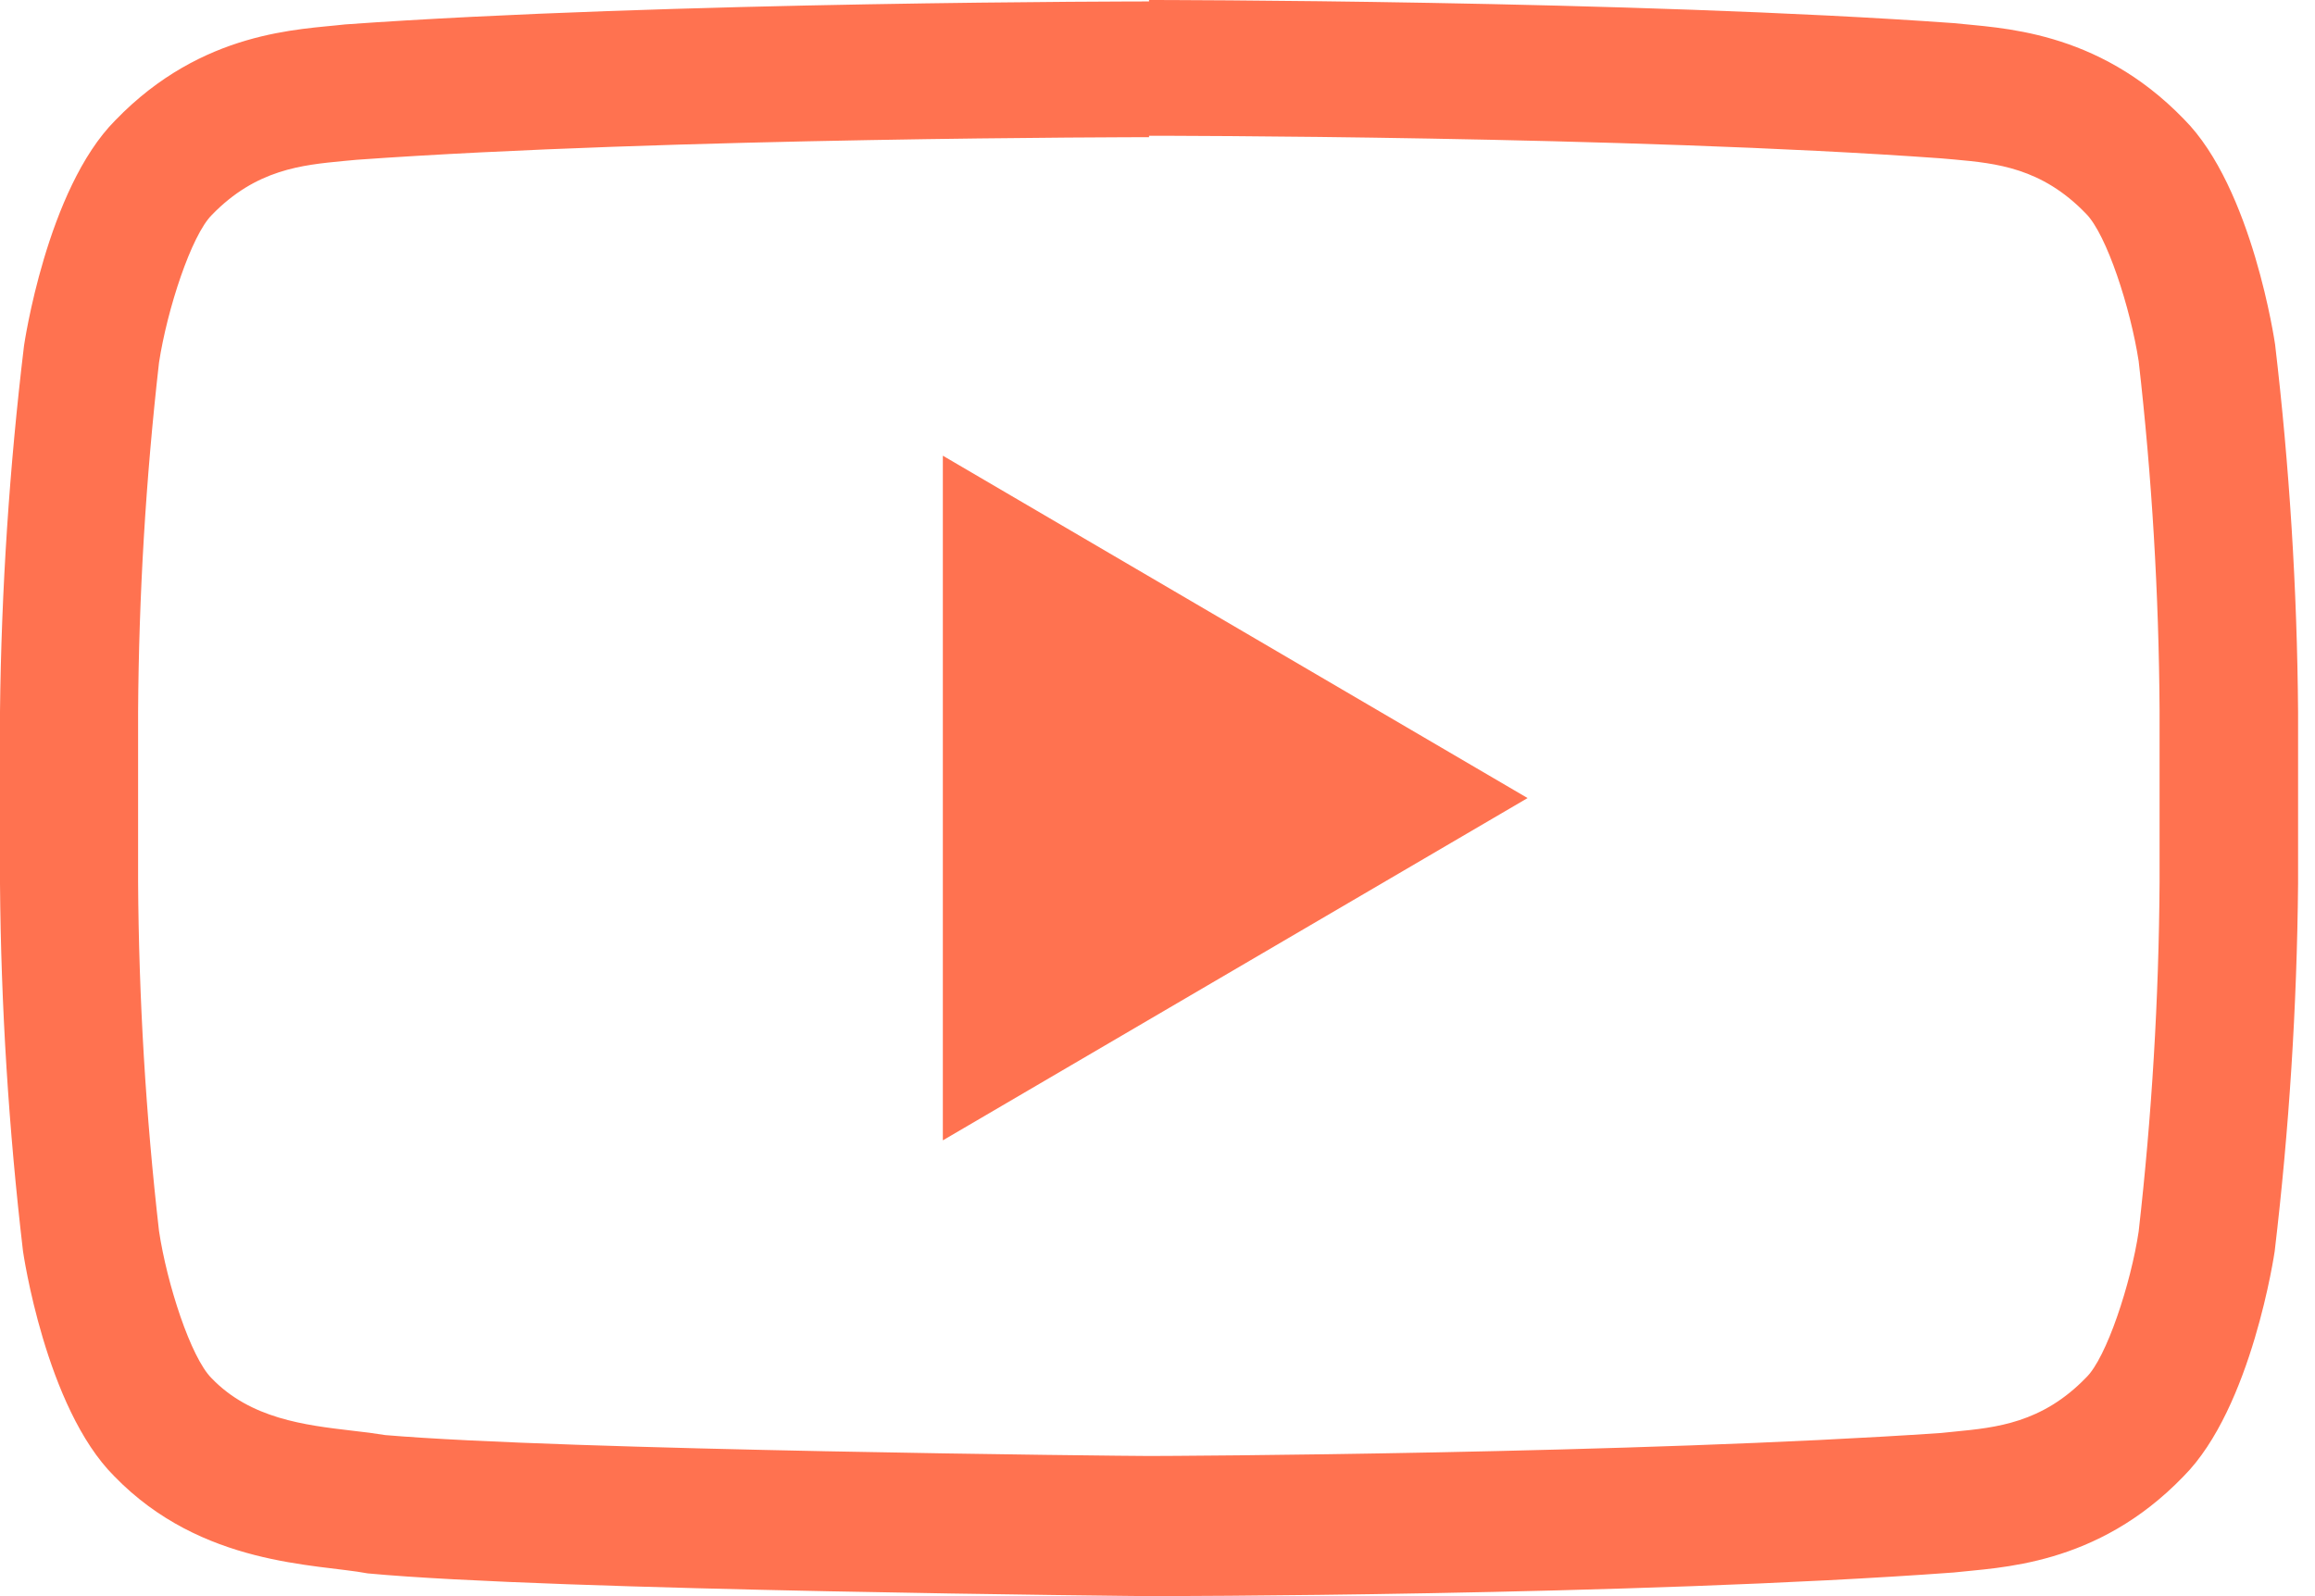 <svg width="29" height="20" viewBox="0 0 29 20" fill="none" xmlns="http://www.w3.org/2000/svg">
<path d="M14.394 1.701C14.454 1.701 20.393 1.701 24.313 1.984L24.486 1.999C25.009 2.047 25.575 2.102 26.129 2.675C26.391 2.936 26.689 3.863 26.791 4.525C26.957 5.977 27.044 7.437 27.053 8.898V11.055C27.044 12.517 26.956 13.978 26.791 15.431C26.695 16.077 26.388 17.017 26.132 17.262C25.58 17.833 25.001 17.888 24.491 17.938L24.313 17.956C20.461 18.218 14.659 18.244 14.397 18.244C14.096 18.244 7.069 18.173 4.826 17.982C4.692 17.961 4.564 17.943 4.412 17.927C3.816 17.857 3.138 17.776 2.651 17.27C2.389 17.009 2.091 16.085 1.992 15.425C1.826 13.973 1.739 12.513 1.73 11.052V8.917C1.739 7.455 1.827 5.995 1.992 4.543C2.094 3.876 2.397 2.949 2.654 2.693C3.209 2.12 3.787 2.068 4.297 2.018L4.47 2.002C8.396 1.722 14.329 1.719 14.386 1.719H14.394M14.394 0.018C14.394 0.018 8.351 0.018 4.323 0.306C3.761 0.372 2.536 0.377 1.445 1.507C0.584 2.371 0.301 4.331 0.301 4.331C0.118 5.853 0.017 7.384 0 8.917V11.073C0.012 12.612 0.109 14.148 0.288 15.677C0.288 15.677 0.568 17.637 1.432 18.498C2.528 19.628 3.965 19.594 4.606 19.715C6.909 19.932 14.394 20 14.394 20C14.394 20 20.442 20 24.473 19.704C25.035 19.639 26.263 19.631 27.352 18.5C28.212 17.639 28.495 15.679 28.495 15.679C28.676 14.151 28.774 12.614 28.788 11.076V8.919C28.776 7.381 28.68 5.844 28.5 4.316C28.5 4.316 28.22 2.355 27.357 1.492C26.263 0.361 25.035 0.353 24.478 0.29C20.442 -3.43183e-07 14.394 0 14.394 0V0.018Z" fill="#FF7250"/>
<path d="M11.811 5.71V14.289L19.136 10L11.811 5.71Z" fill="#FF7250"/>
</svg>
